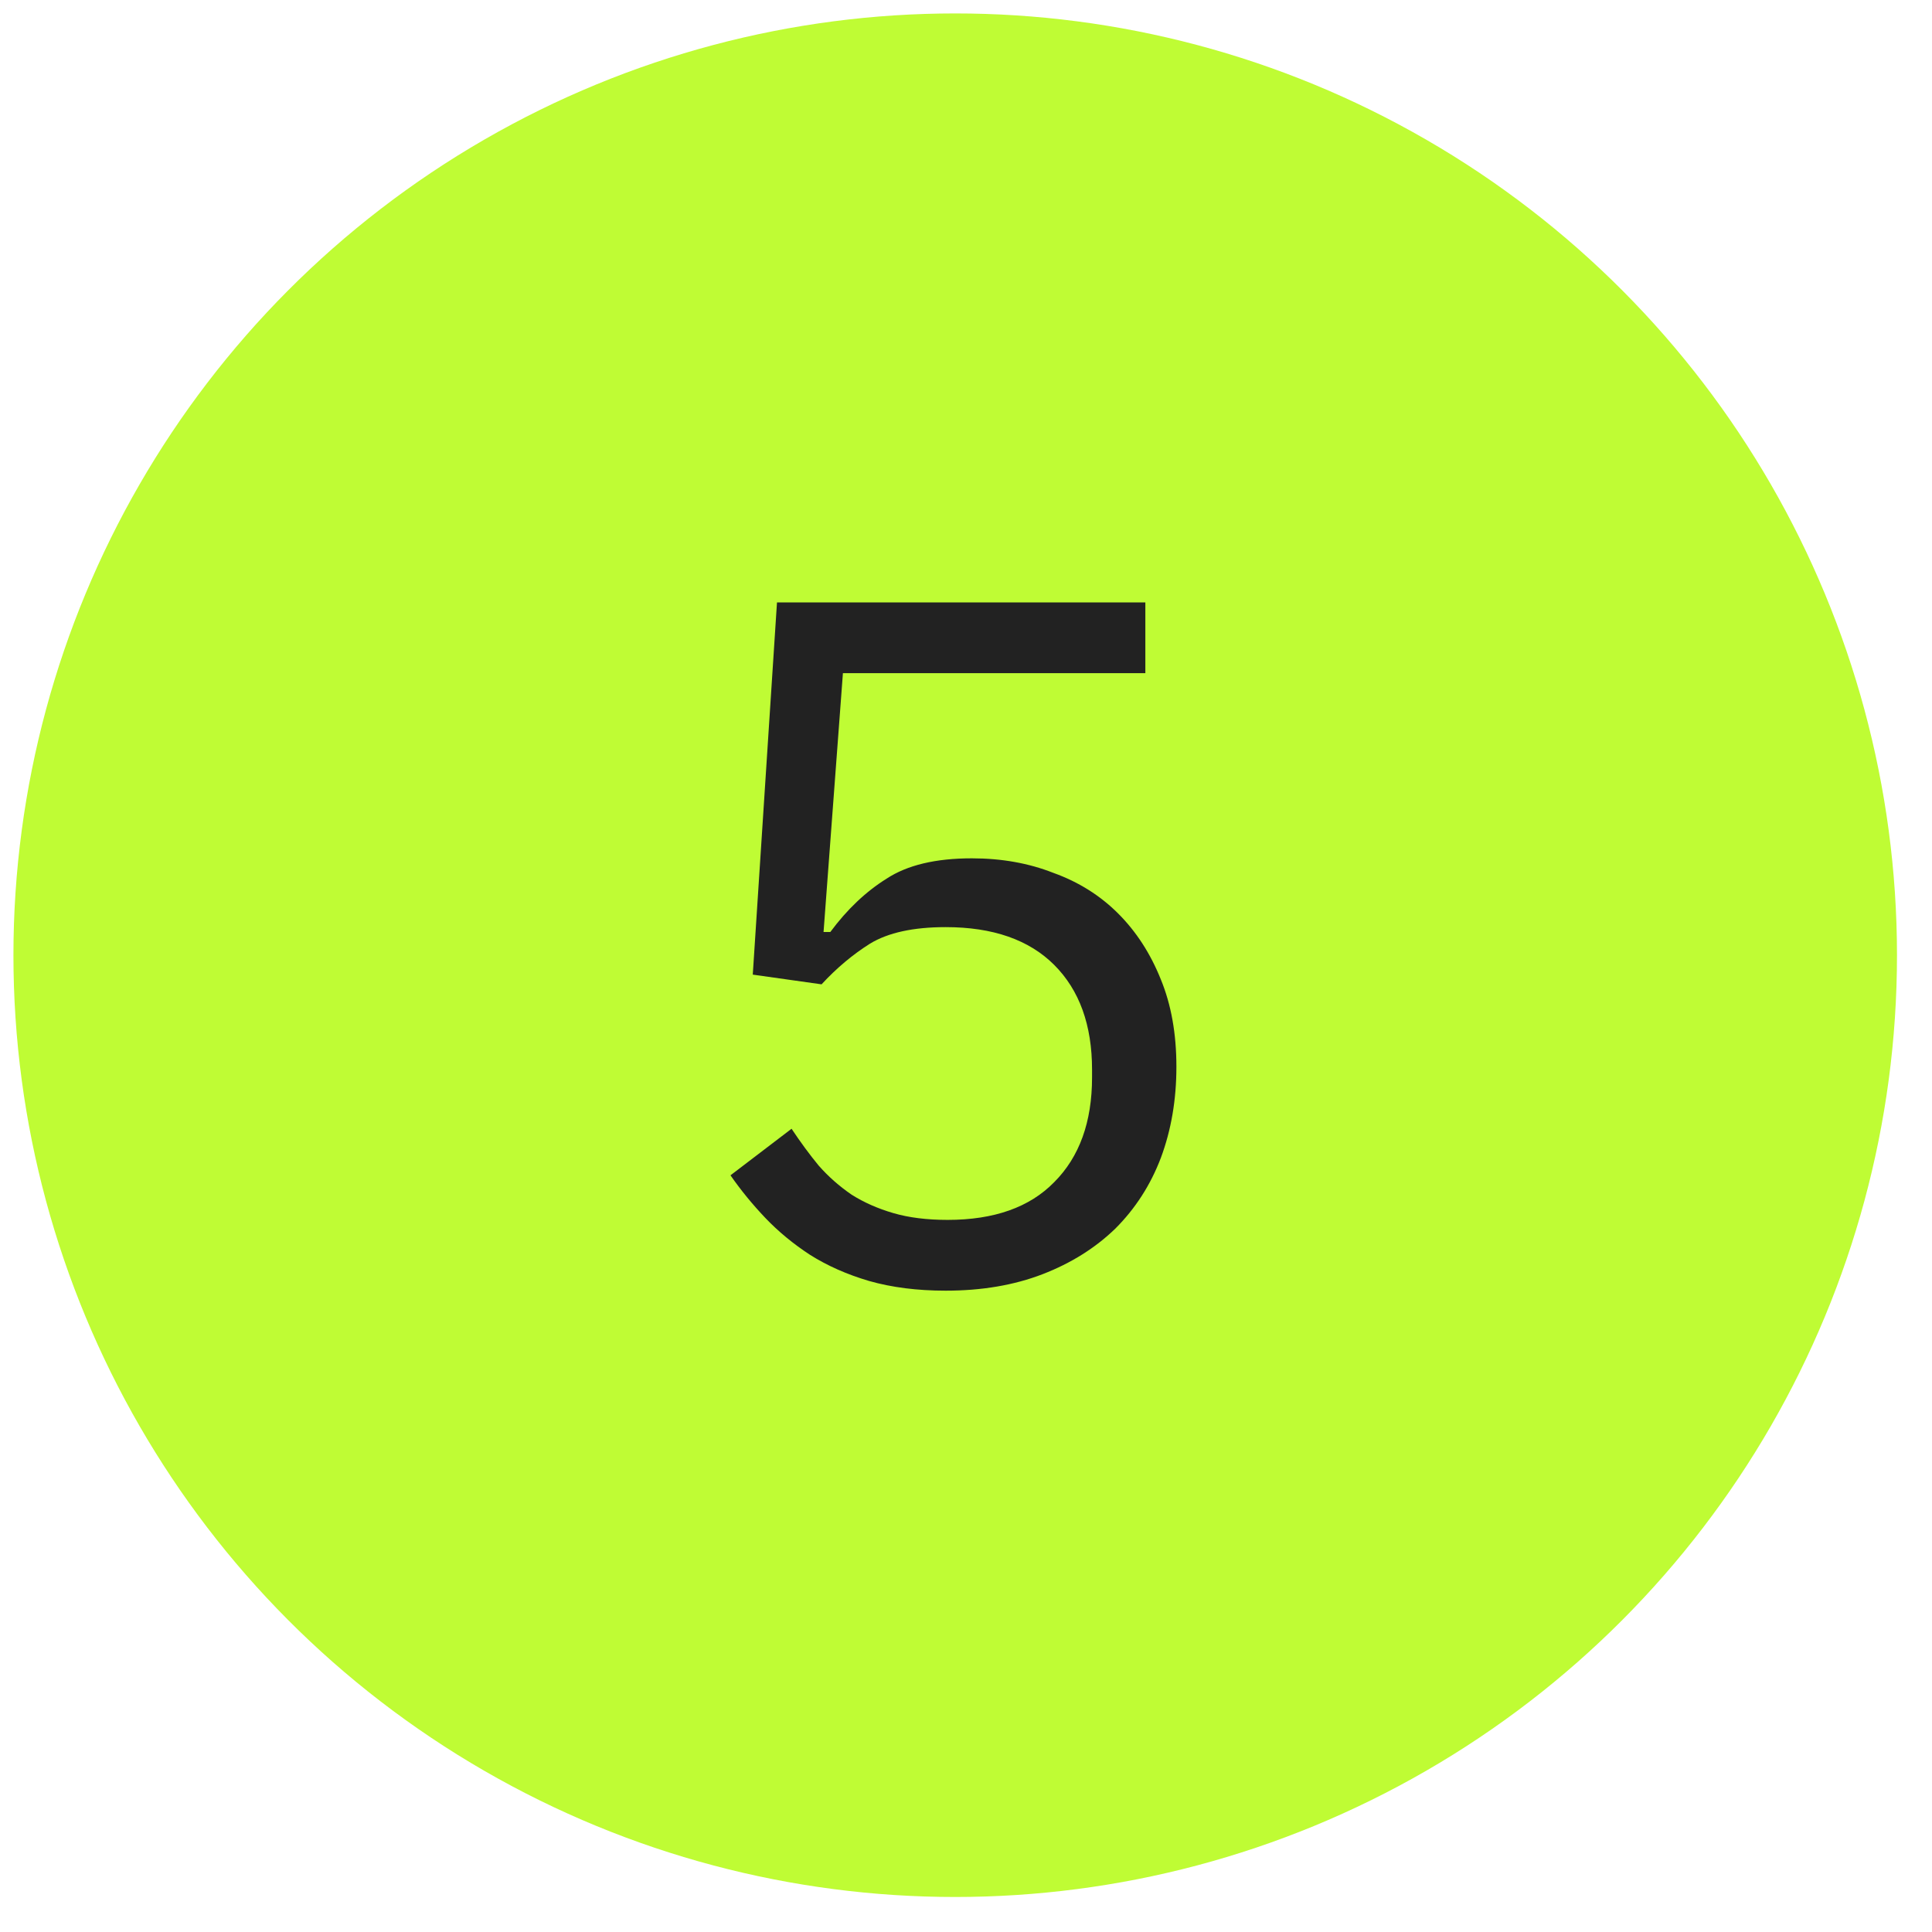 <?xml version="1.0" encoding="UTF-8"?> <svg xmlns="http://www.w3.org/2000/svg" width="41" height="41" viewBox="0 0 41 41" fill="none"><circle cx="20.271" cy="20.271" r="19.986" fill="#BFFC34"></circle><path d="M24.306 14.286H17.888L17.477 19.778H17.621C17.977 19.298 18.375 18.921 18.814 18.647C19.253 18.359 19.856 18.215 20.624 18.215C21.255 18.215 21.831 18.318 22.352 18.523C22.887 18.715 23.346 19.003 23.73 19.387C24.114 19.771 24.416 20.238 24.635 20.786C24.855 21.321 24.965 21.938 24.965 22.638C24.965 23.337 24.855 23.982 24.635 24.572C24.416 25.148 24.094 25.648 23.669 26.073C23.243 26.485 22.729 26.807 22.126 27.04C21.522 27.273 20.837 27.39 20.069 27.39C19.465 27.39 18.923 27.321 18.443 27.184C17.977 27.047 17.559 26.862 17.189 26.629C16.832 26.395 16.517 26.135 16.242 25.847C15.968 25.559 15.721 25.257 15.502 24.942L16.798 23.954C16.99 24.242 17.182 24.503 17.374 24.736C17.579 24.969 17.813 25.175 18.073 25.353C18.334 25.518 18.629 25.648 18.958 25.744C19.287 25.84 19.671 25.888 20.11 25.888C21.097 25.888 21.851 25.621 22.373 25.086C22.907 24.551 23.175 23.81 23.175 22.864V22.7C23.175 21.753 22.907 21.013 22.373 20.478C21.838 19.943 21.07 19.675 20.069 19.675C19.383 19.675 18.848 19.792 18.464 20.025C18.094 20.258 17.751 20.546 17.435 20.889L15.975 20.683L16.489 12.784H24.306V14.286Z" fill="#222222"></path></svg> 